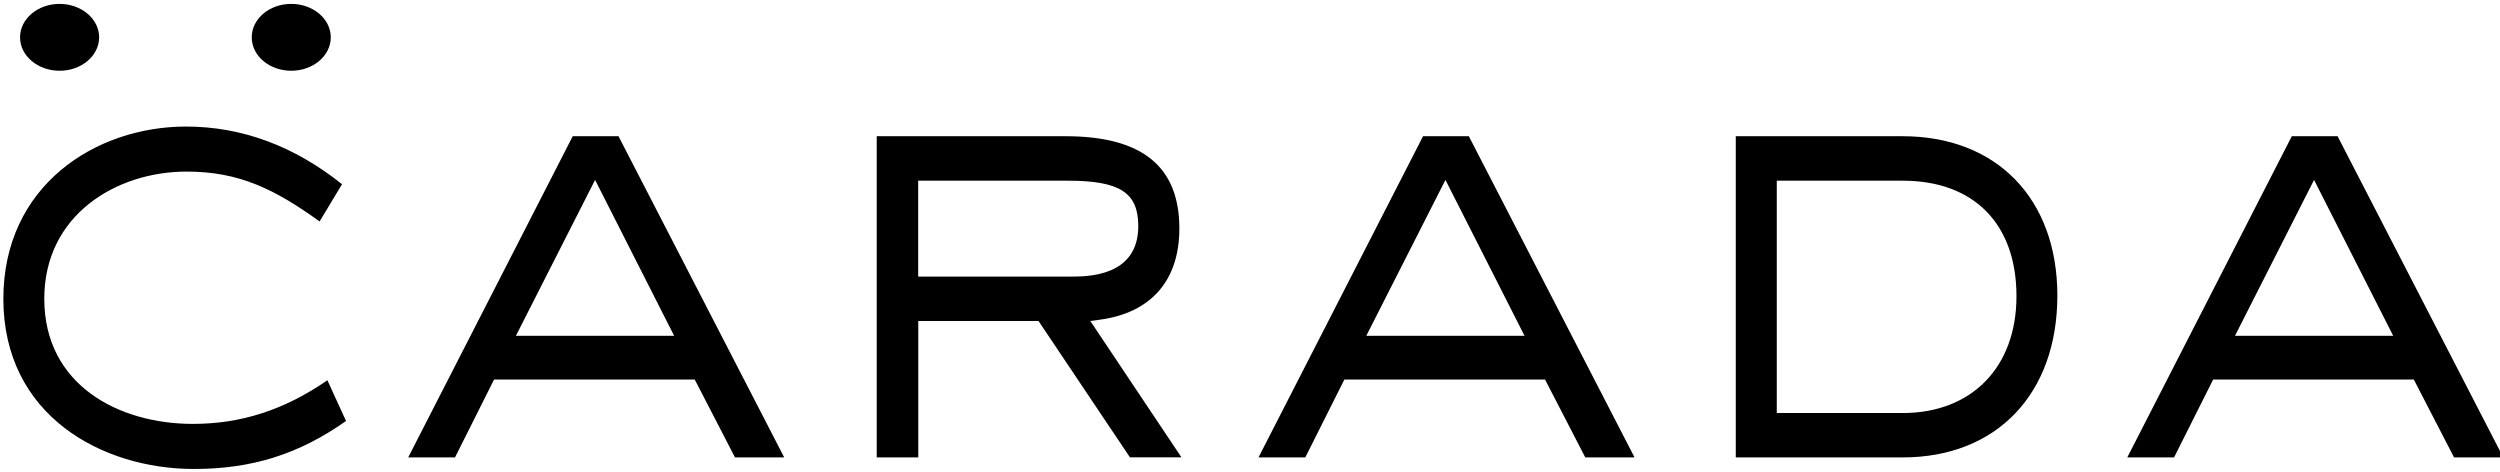 <svg xmlns="http://www.w3.org/2000/svg" width="90" height="17" fill="none" viewBox="0 0 90 17">
    <g clip-path="url(#prefix__clip0)">
        <path fill="#000" d="M3.569 1.343c0 .666-.639 1.204-1.423 1.204-.788 0-1.424-.538-1.424-1.204C.722.677 1.361.14 2.146.14c.784 0 1.423.54 1.423 1.204zM11.908 1.343c0 .666-.638 1.204-1.423 1.204S9.062 2.01 9.062 1.343C9.062.677 9.7.14 10.485.14s1.423.54 1.423 1.204zM6.983 16.883c-3.304 0-6.862-1.917-6.862-6.127 0-4.068 3.31-6.2 6.578-6.2 2.005 0 3.893.7 5.614 2.076l-.807 1.34c-1.62-1.165-2.9-1.795-4.784-1.795-2.548 0-5.128 1.57-5.128 4.576 0 3.114 2.686 4.507 5.347 4.507 1.741 0 3.288-.5 4.846-1.57l.67 1.465c-1.694 1.196-3.387 1.728-5.474 1.728zM26.46 16.467l-1.449-2.803h-7.225l-1.406 2.803h-1.685l5.923-11.563h1.648l5.966 11.563H26.46zm-7.886-4.379h5.695l-2.846-5.611-2.85 5.611zM40.68 16.467l-3.294-4.912h-4.328v4.912h-1.496V4.904h6.797c2.757 0 4.098 1.087 4.098 3.324 0 1.865-1.015 3.03-2.854 3.28l-.352.047 3.282 4.91H40.68v.002zm-7.625-6.51h5.499c.599 0 2.424 0 2.424-1.818 0-1.207-.664-1.634-2.534-1.634h-5.389v3.452zM57.07 16.467l-1.448-2.803h-7.225l-1.406 2.803h-1.685L51.23 4.904h1.648l5.966 11.563H57.07zm-7.883-4.379h5.696l-2.847-5.611-2.849 5.611zM62.488 16.467V4.904h6.007c3.384 0 5.57 2.25 5.57 5.736 0 3.54-2.186 5.827-5.57 5.827h-6.007zm1.476-1.598h4.534c2.486 0 4.095-1.652 4.095-4.204 0-2.603-1.53-4.16-4.095-4.16h-4.534v8.364zM88.346 16.467l-1.448-2.803h-7.225l-1.407 2.803h-1.684l5.923-11.563h1.648l5.965 11.563h-1.772zm-7.886-4.379h5.695l-2.849-5.611-2.846 5.611z"/>
    </g>
    <defs>
        <clipPath id="prefix__clip0">
            <path fill="#fff" d="M0 0h90.281v16.928H0V0z"/>
        </clipPath>
    </defs>
</svg>
